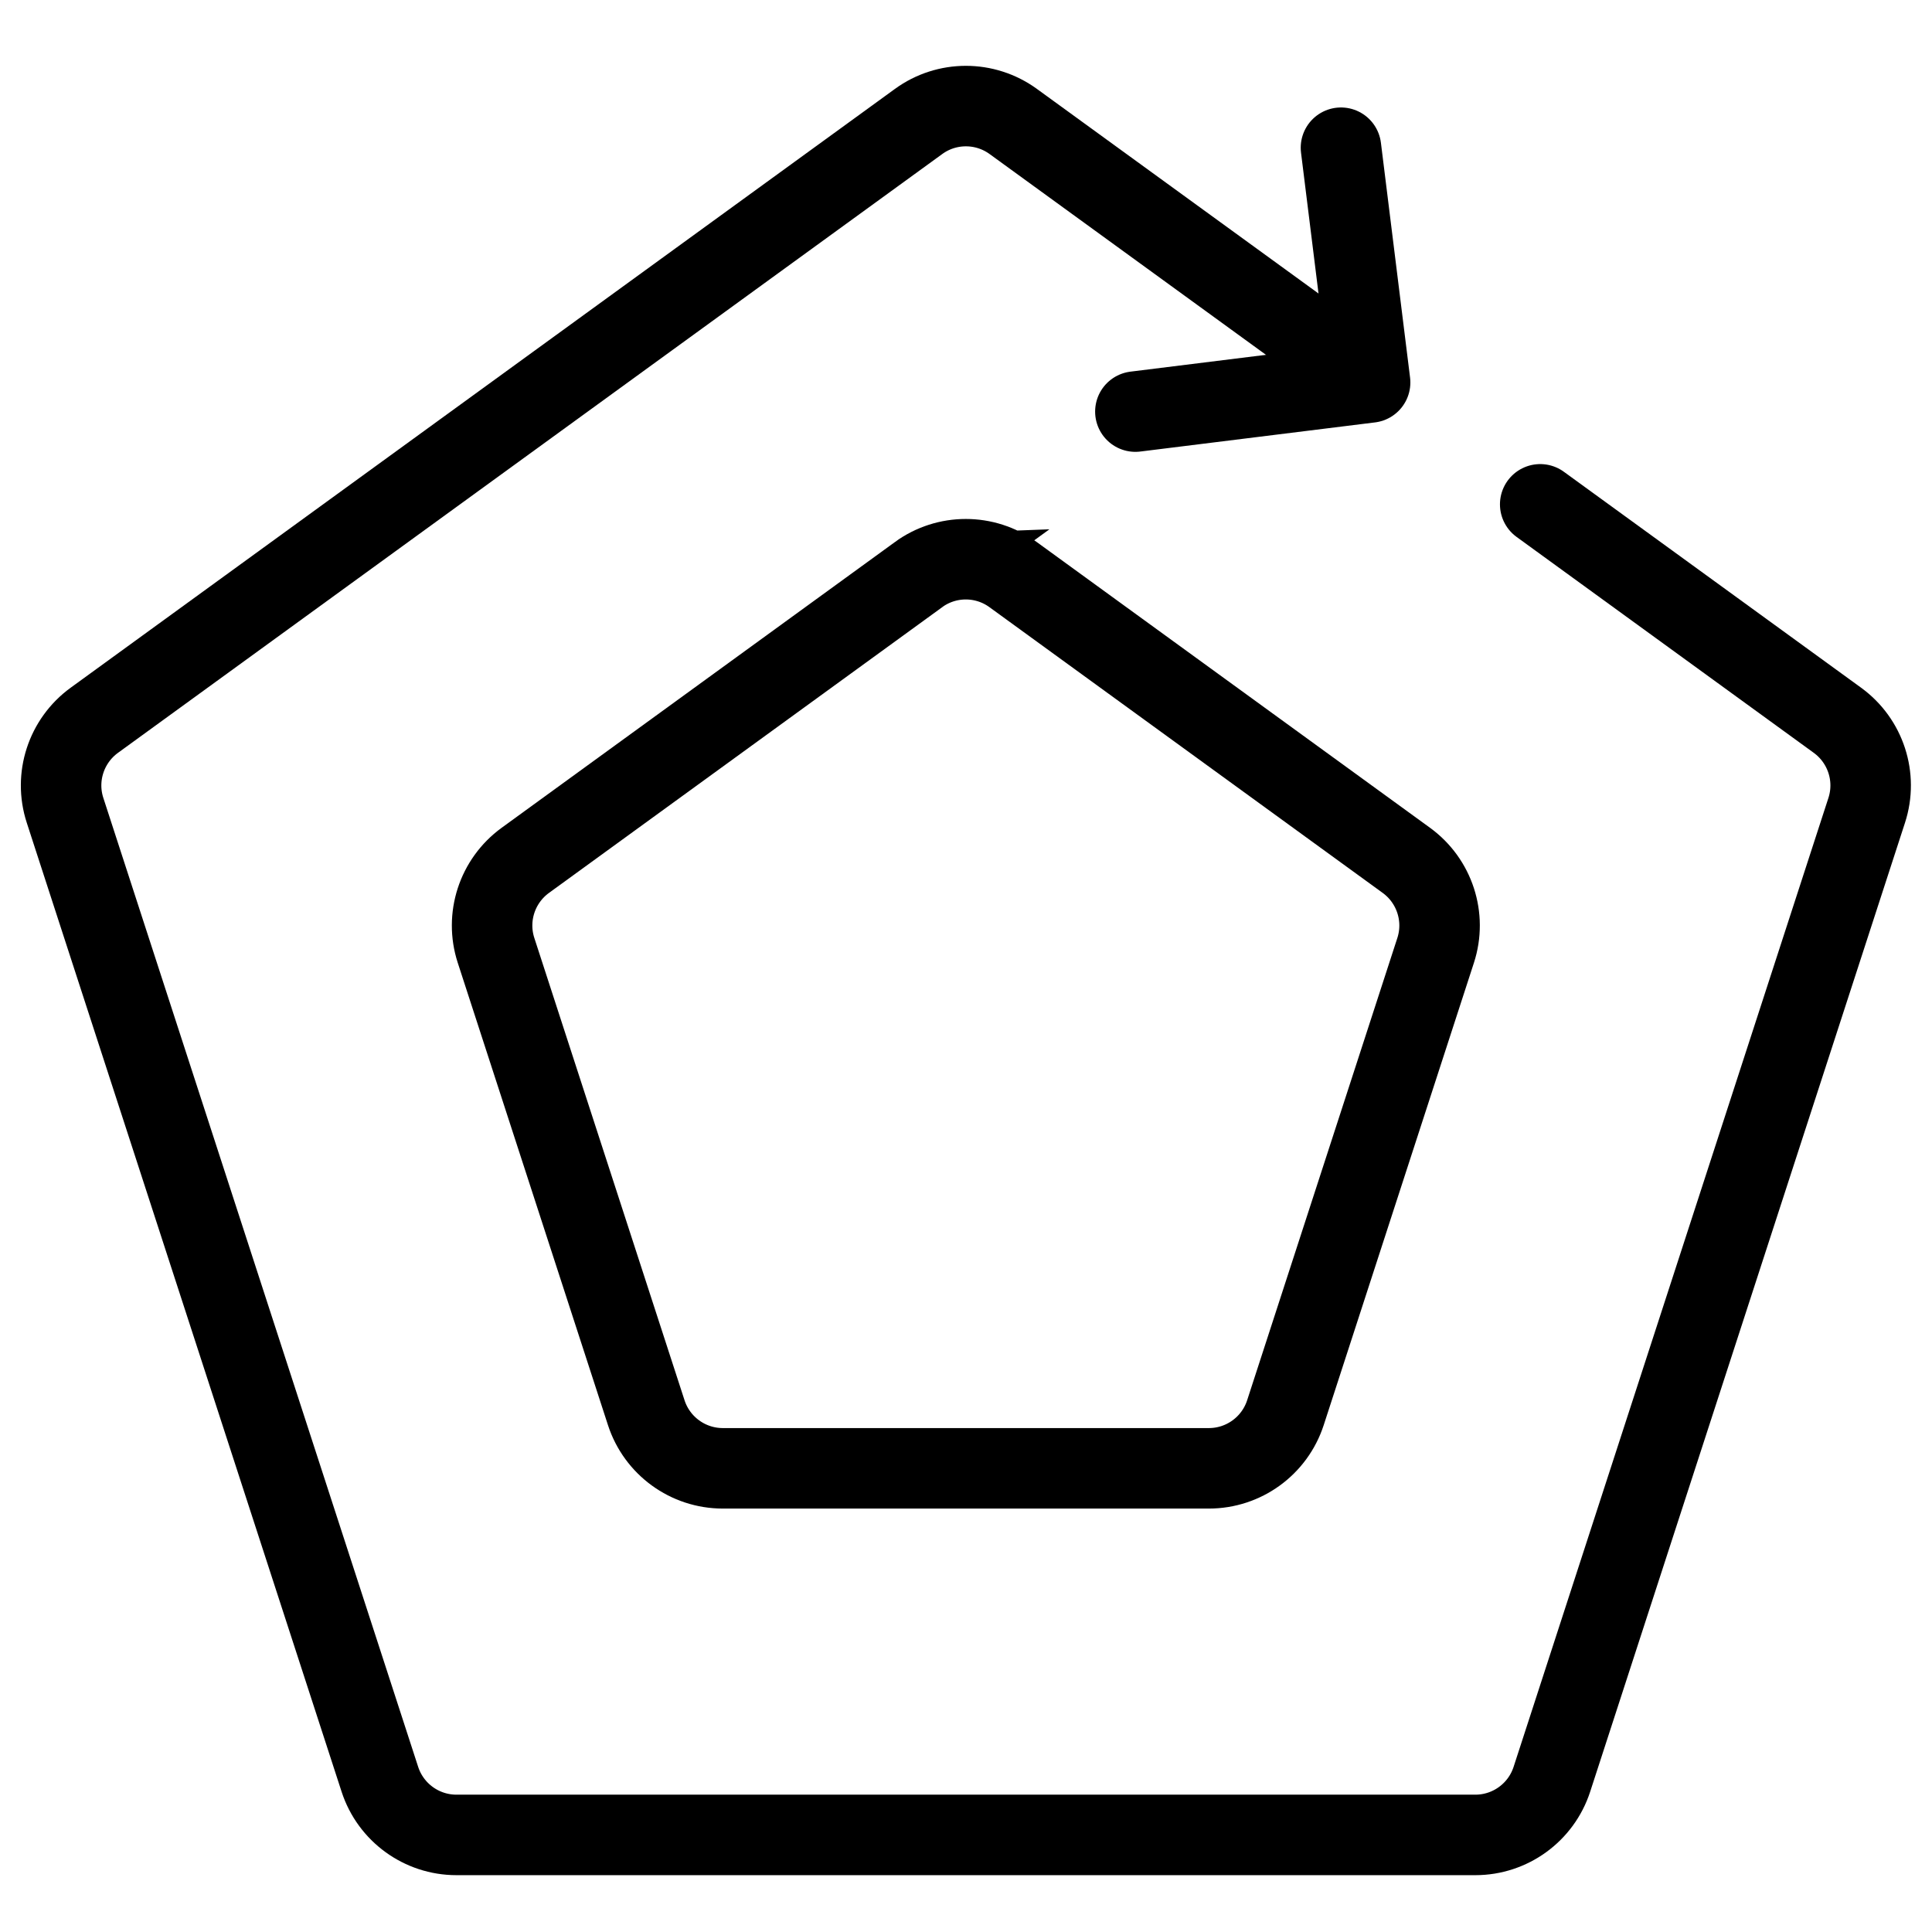 <svg xmlns="http://www.w3.org/2000/svg" fill="none" viewBox="0 0 24 24"><path stroke="#000000" stroke-linecap="round" d="m19.133 6.265 3.693 2.683c0.35 0.255 0.497 0.706 0.363 1.118l-3.911 12.037c-0.134 0.412 -0.518 0.691 -0.951 0.691H5.67c-0.433 0 -0.817 -0.279 -0.951 -0.691L0.808 10.066c-0.134 -0.412 0.013 -0.863 0.363 -1.118L11.411 1.509c0.35 -0.255 0.825 -0.255 1.176 0l3.693 2.683 0.729 0.544" stroke-width="1"></path><path stroke="#000000" d="M11.41 7.138c0.35 -0.255 0.825 -0.255 1.175 0l4.886 3.55c0.35 0.255 0.497 0.706 0.363 1.118l-1.866 5.743c-0.134 0.412 -0.518 0.691 -0.951 0.691H8.979c-0.433 0 -0.817 -0.279 -0.951 -0.691l-1.866 -5.743c-0.134 -0.412 0.013 -0.863 0.363 -1.118l4.886 -3.55Z" stroke-width="1"></path><path stroke="#000000" stroke-linecap="round" stroke-linejoin="round" d="m14.104 5.113 2.916 -0.362 -0.362 -2.916" stroke-width="1"></path></svg>